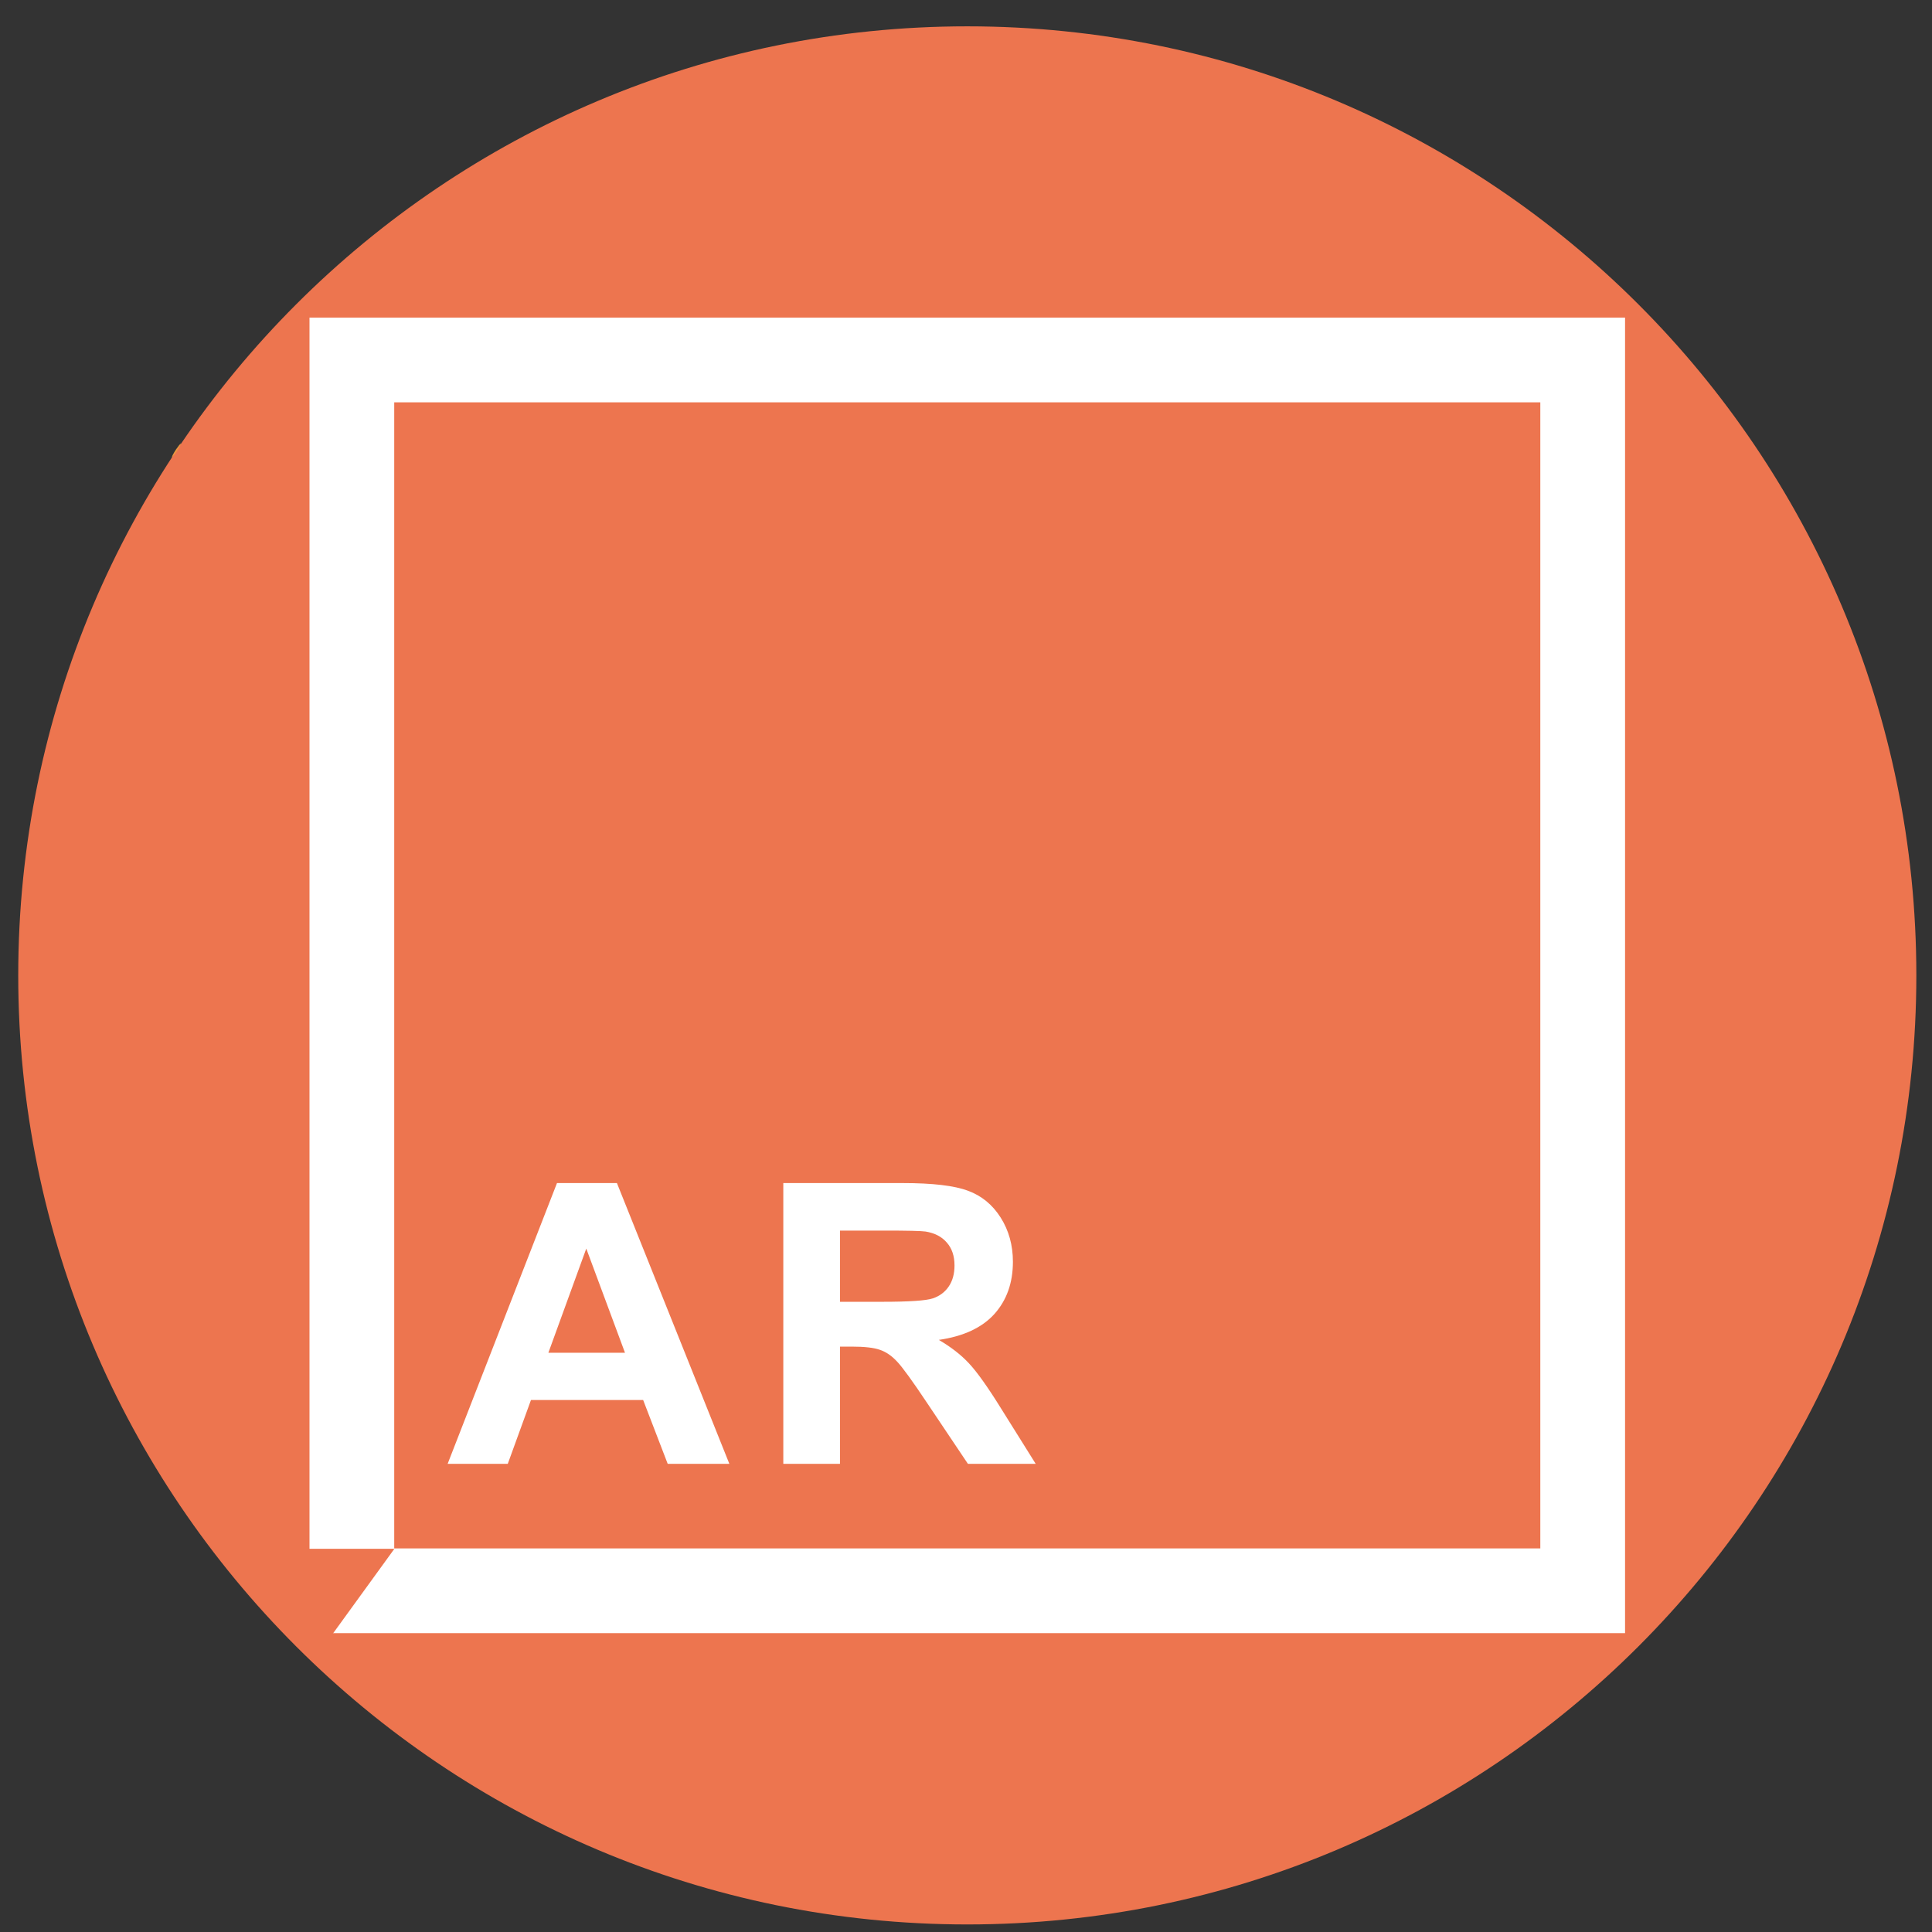 <svg width="57" height="57" viewBox="0 0 57 57" fill="none" xmlns="http://www.w3.org/2000/svg">
<rect x="0" y="0" width="57" height="57" fill="#333333" stroke="none"/>
<g clip-path="url(#clip0_128_144)">
<path d="M56.538 28.777C56.538 13.313 44.002 0.777 28.538 0.777C13.074 0.777 0.538 13.313 0.538 28.777C0.538 44.241 13.074 56.777 28.538 56.777C44.002 56.777 56.538 44.241 56.538 28.777Z" fill="#ED754F"/>
<path d="M5.191 13.262C5.126 13.361 5.071 13.465 5.071 13.487C5.071 13.509 5.137 13.432 5.213 13.323C5.29 13.207 5.345 13.103 5.334 13.092C5.323 13.081 5.263 13.158 5.191 13.262Z" fill="#EC9640"/>
<rect x="10.381" y="10.62" width="36.313" height="36.313" stroke="white" stroke-width="2.5"/>
<path d="M21.518 43.187H19.699L18.975 41.305H15.665L14.981 43.187H13.207L16.433 34.904H18.201L21.518 43.187ZM18.439 39.91L17.297 36.837L16.179 39.91H18.439Z" fill="white"/>
<path d="M23.11 43.187V34.904H26.63C27.515 34.904 28.157 34.98 28.556 35.13C28.959 35.277 29.281 35.541 29.522 35.921C29.763 36.302 29.884 36.737 29.884 37.226C29.884 37.848 29.701 38.362 29.336 38.769C28.971 39.172 28.424 39.426 27.698 39.531C28.059 39.742 28.357 39.974 28.59 40.226C28.827 40.479 29.146 40.927 29.545 41.571L30.556 43.187H28.556L27.347 41.384C26.918 40.74 26.624 40.336 26.466 40.17C26.308 40 26.14 39.885 25.963 39.825C25.786 39.761 25.506 39.729 25.121 39.729H24.782V43.187H23.11ZM24.782 38.407H26.02C26.822 38.407 27.323 38.373 27.522 38.306C27.722 38.238 27.878 38.121 27.991 37.955C28.104 37.789 28.161 37.582 28.161 37.334C28.161 37.055 28.085 36.831 27.935 36.661C27.788 36.488 27.579 36.379 27.308 36.334C27.172 36.315 26.765 36.306 26.087 36.306H24.782V38.407Z" fill="white"/>
<path d="M7.711 45.694L11.636 45.694L9.378 48.808L7.711 45.694Z" fill="#ED754F"/>
</g>
<defs>
<clipPath id="clip0_128_144">
<rect width="56" height="56" fill="white" transform="translate(0.538 0.777)"/>
</clipPath>
</defs>
</svg>
